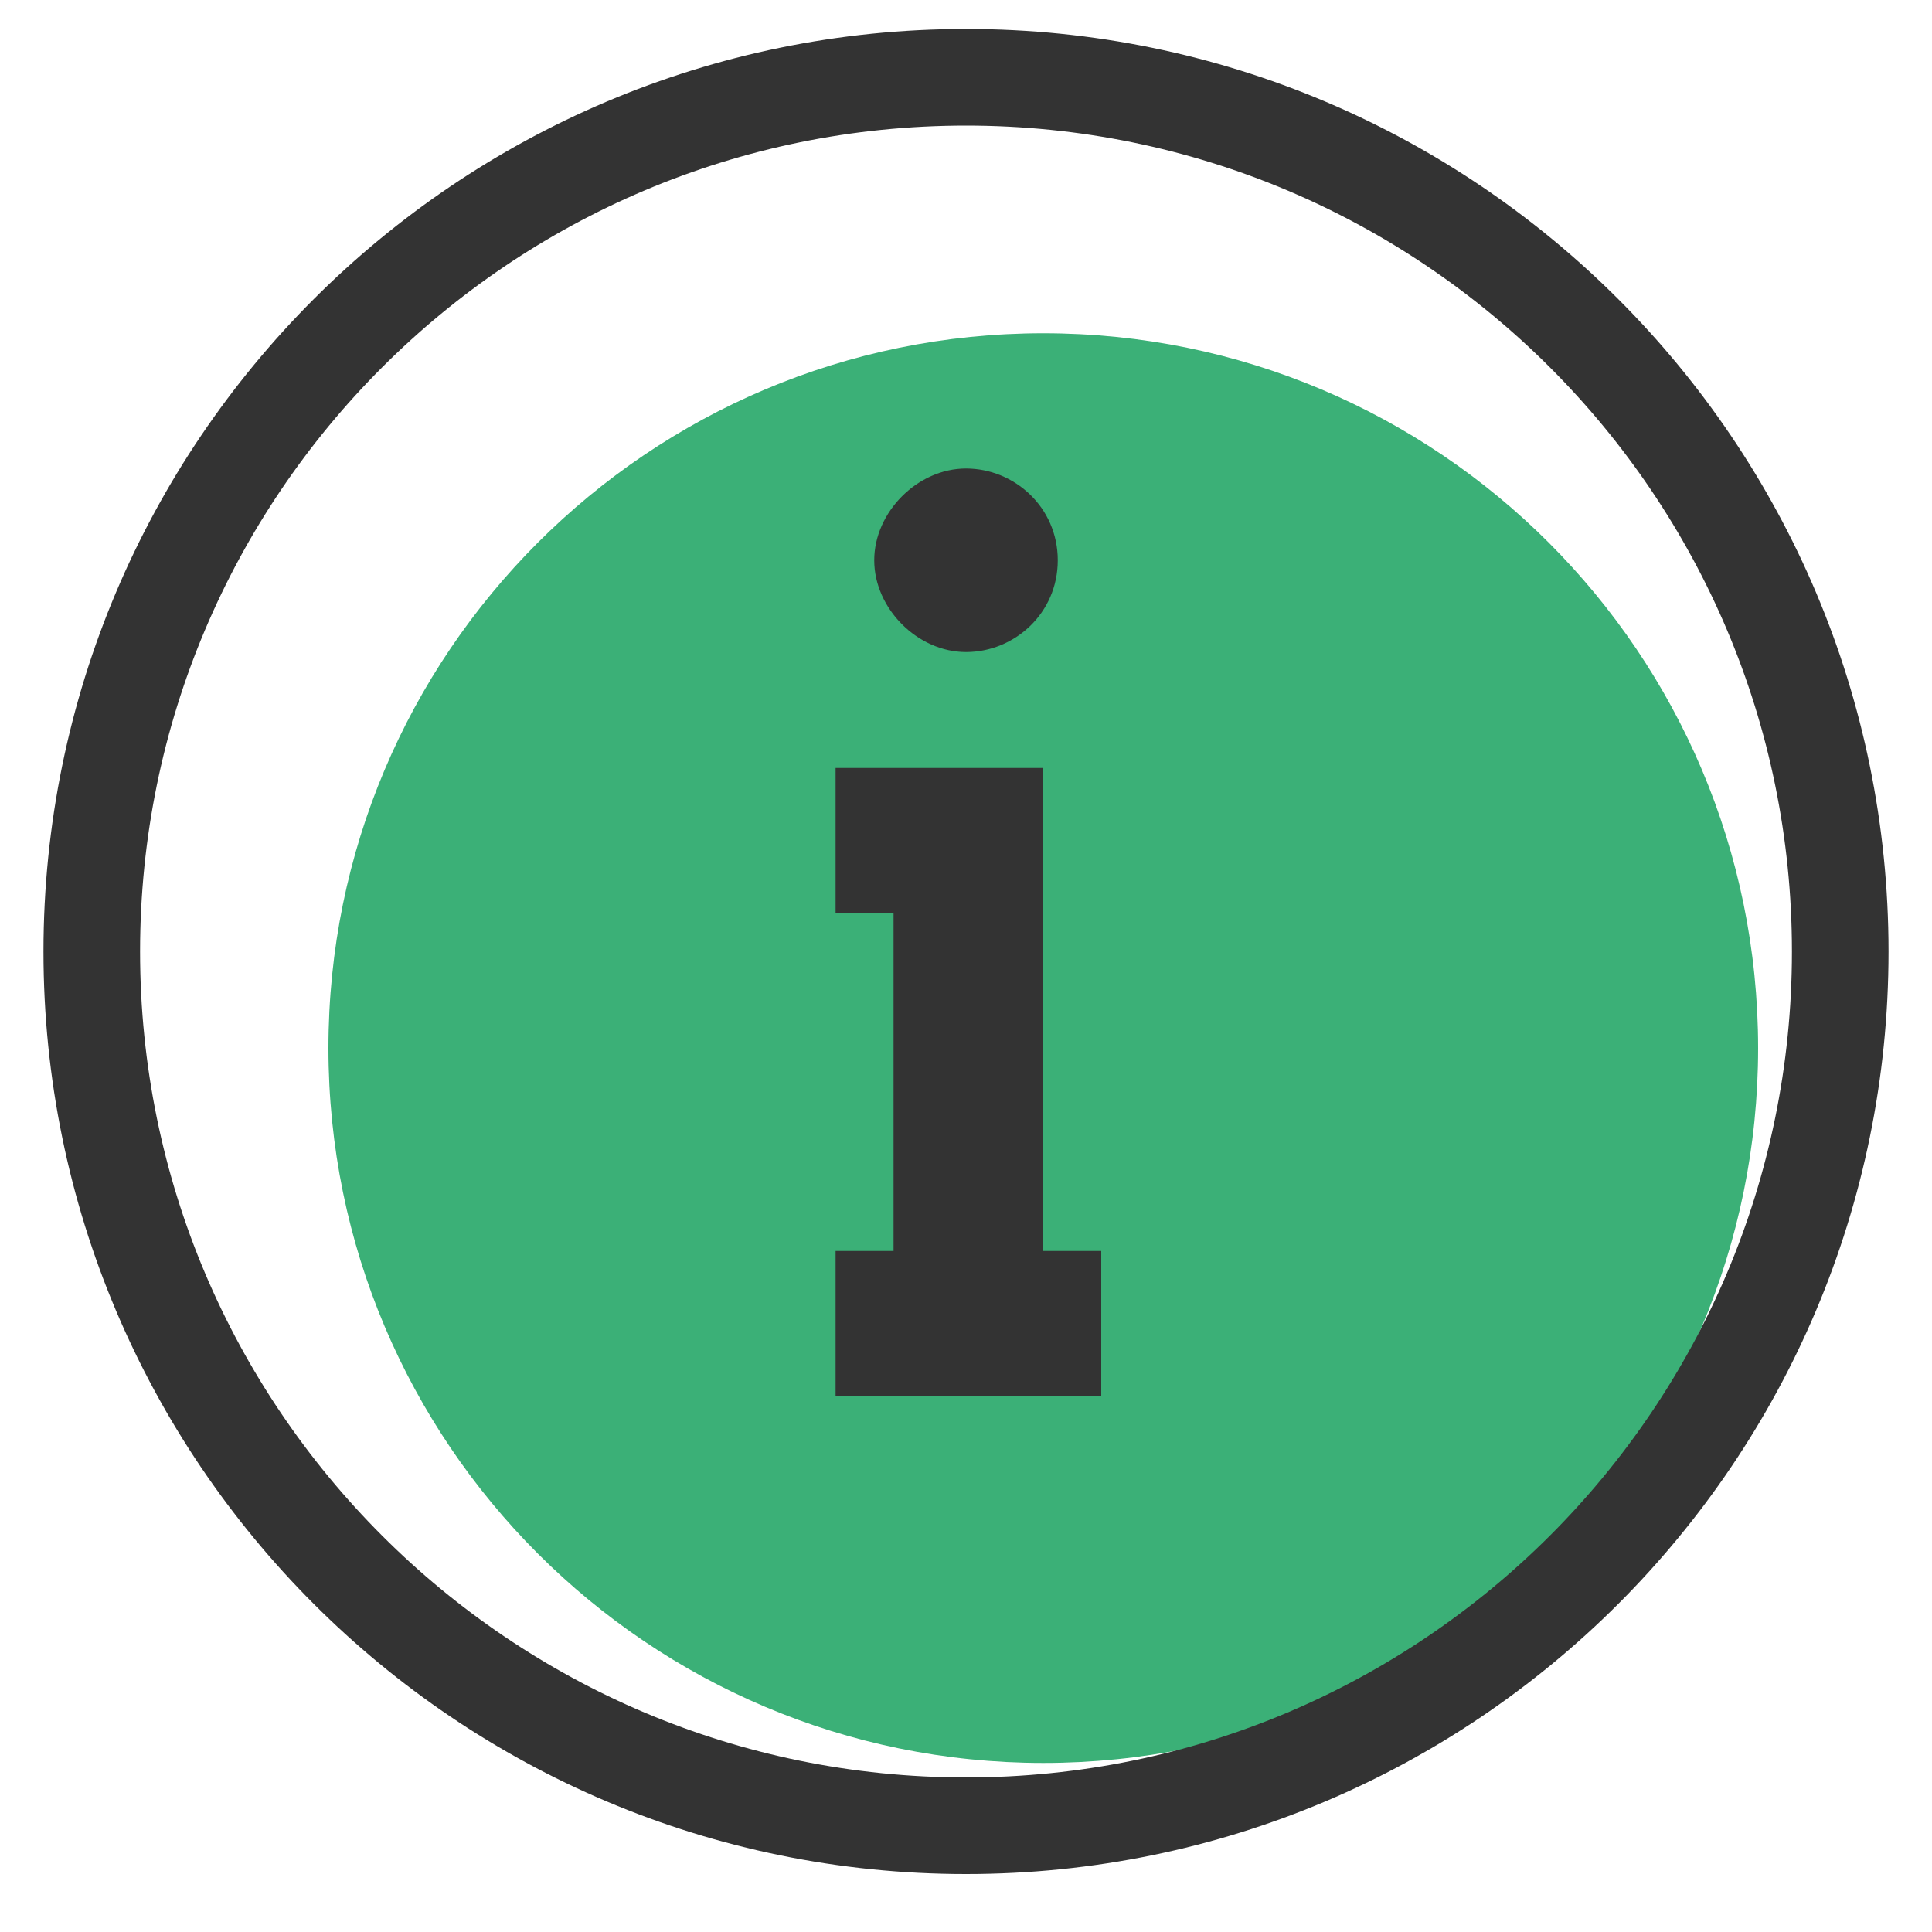 <?xml version="1.0" encoding="UTF-8"?>
<svg xmlns="http://www.w3.org/2000/svg" width="40" height="40" viewBox="0 0 40 40" fill="none">
  <path d="M21.6 36.5C29.774 36.5 36.4 29.874 36.4 21.7C36.4 13.526 29.774 6.9 21.6 6.9C13.426 6.9 6.8 13.526 6.8 21.7C6.8 29.874 13.426 36.5 21.6 36.5Z" fill="#3BB077"></path>
  <path d="M20 37.8C29.997 37.8 38.1 29.696 38.1 19.7C38.1 9.704 29.997 1.6 20 1.6C10.004 1.6 1.9 9.704 1.9 19.7C1.9 29.696 10.004 37.8 20 37.8Z" stroke="#333333" stroke-width="2" stroke-miterlimit="10"></path>
  <path d="M21.6 15.8V25.9H22.8V28.9H17.3V25.9H18.5V18.9H17.3V15.9H21.6V15.8ZM20 9.7C21 9.7 21.9 10.5 21.9 11.6C21.9 12.7 21 13.5 20 13.5C19 13.5 18.1 12.6 18.1 11.6C18.1 10.6 19 9.7 20 9.7Z" fill="#333333"></path>
</svg>
